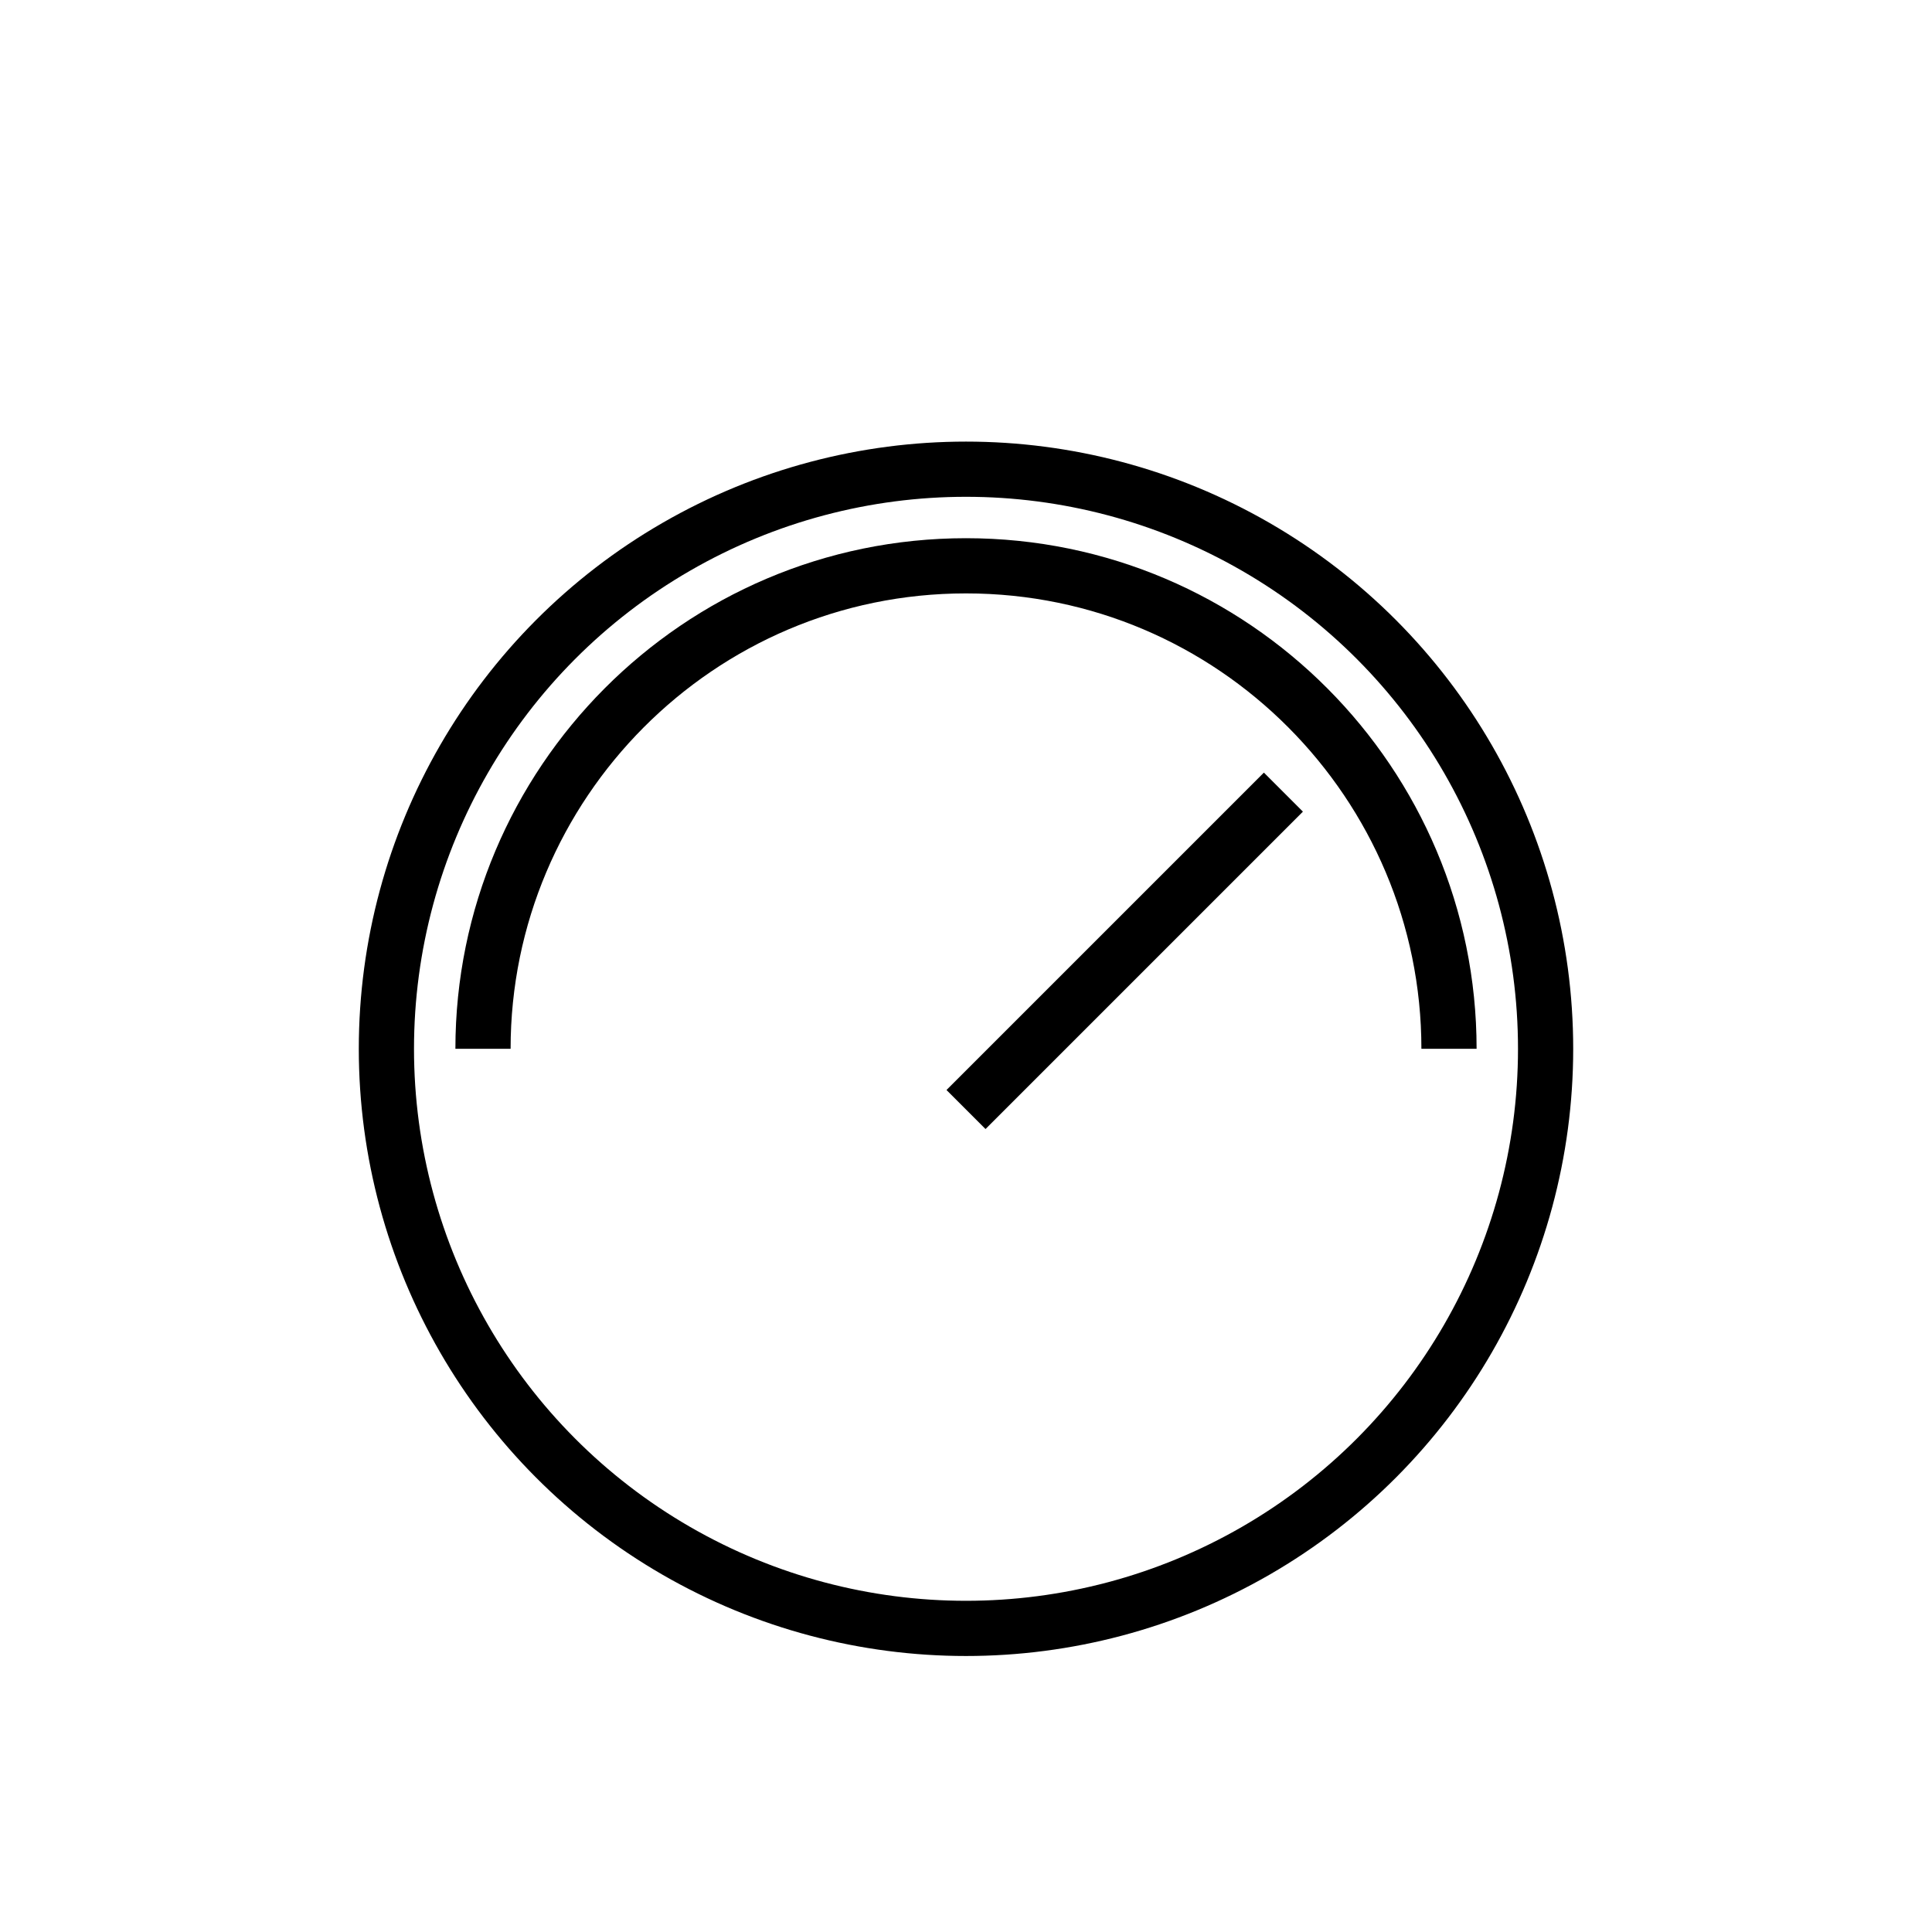 <?xml version="1.0" encoding="utf-8"?>
<!-- Generator: Adobe Illustrator 26.0.3, SVG Export Plug-In . SVG Version: 6.00 Build 0)  -->
<svg version="1.1" id="Ebene_1" xmlns="http://www.w3.org/2000/svg" xmlns:xlink="http://www.w3.org/1999/xlink" x="0px" y="0px"
	 viewBox="0 0 70 70" style="enable-background:new 0 0 70 70;" xml:space="preserve">
<style type="text/css">
	.st0{fill:none;stroke:#000000;stroke-width:2;stroke-miterlimit:10;}
</style>
<circle class="st0" cx="35" cy="38" r="21"/>
<path class="st0" d="M52.5,38c0-9.6-7.8-17.5-17.5-17.5S17.5,28.4,17.5,38"/>
<line class="st0" x1="35" y1="40.2" x2="46.5" y2="28.7"/>
</svg>
